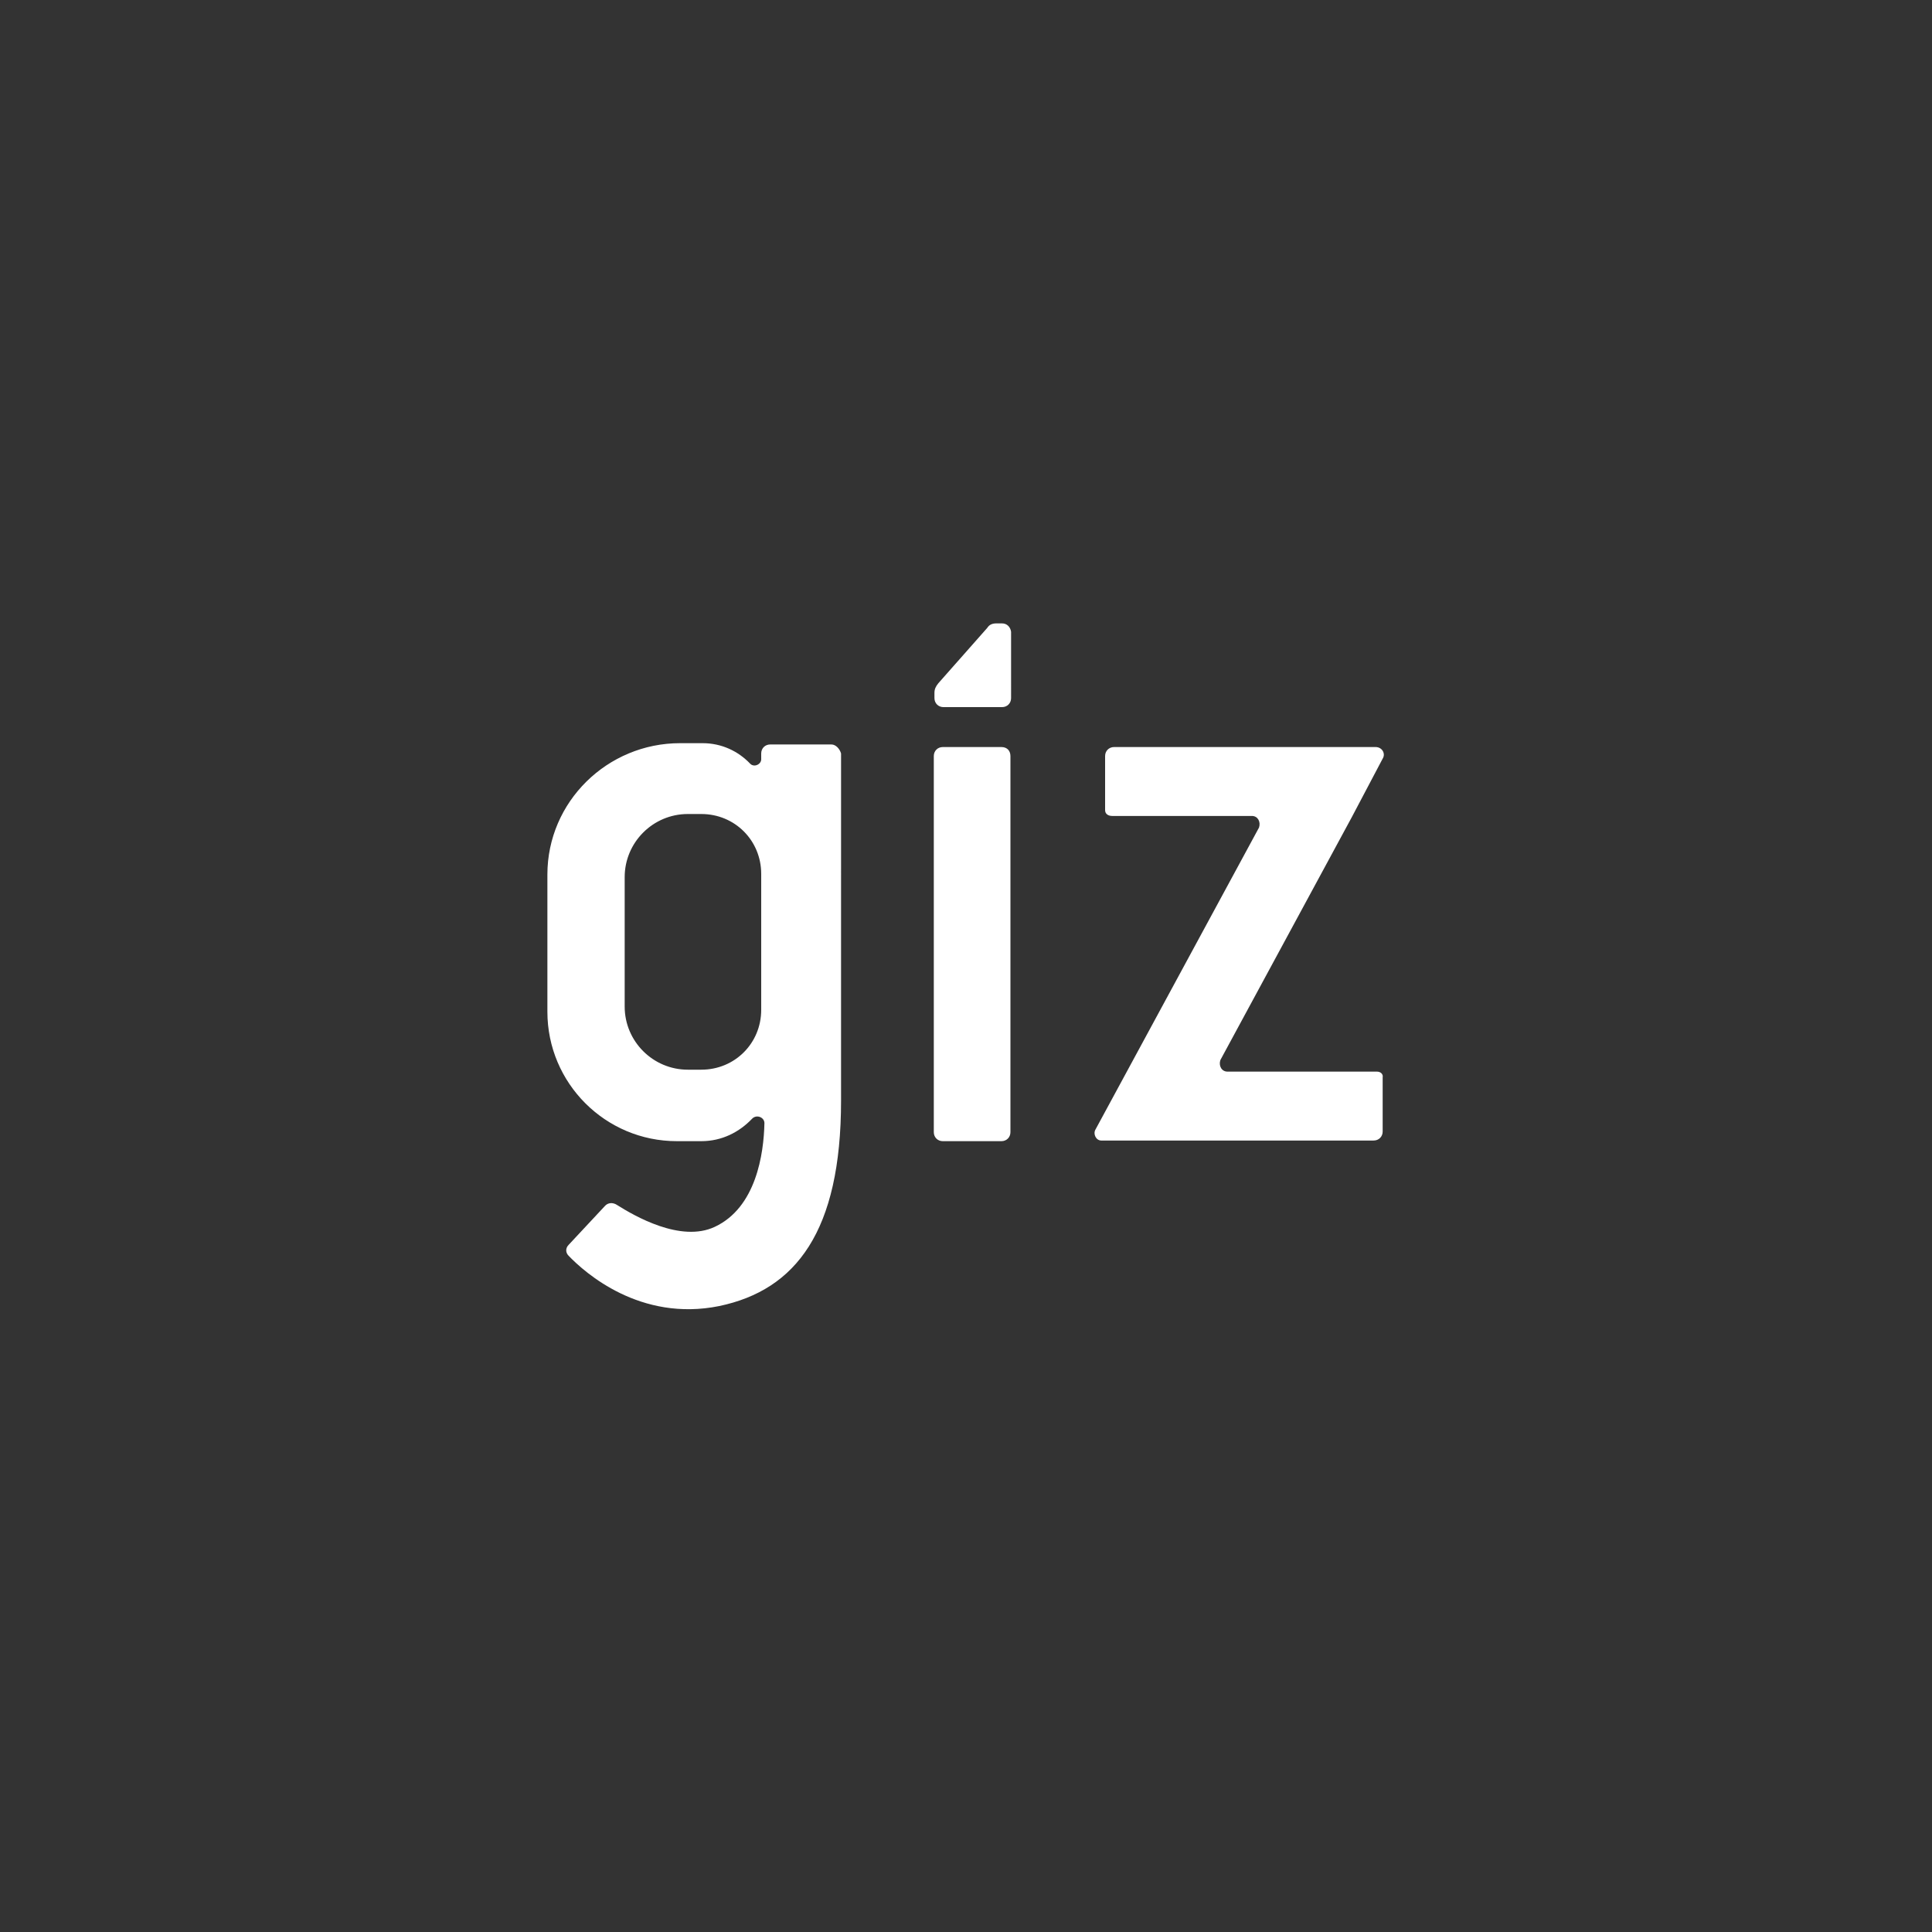 <?xml version="1.0" encoding="UTF-8"?>
<!-- Generator: Adobe Illustrator 23.0.1, SVG Export Plug-In . SVG Version: 6.00 Build 0)  -->
<svg xmlns="http://www.w3.org/2000/svg" xmlns:xlink="http://www.w3.org/1999/xlink" version="1.1" id="Layer_1" x="0px" y="0px" viewBox="0 0 300 300" style="enable-background:new 0 0 300 300;" xml:space="preserve">
<rect x="0" y="0" width="300" height="300" fill="#333333" stroke="none"/>
<style type="text/css">
	.st0{fill:#FFFFFF;}
</style>
<g>
	<path class="st0" d="M155.5,116h-9.1c-0.8,0-1.4,0.6-1.4,1.4v58.4c0,0.8,0.6,1.4,1.4,1.4h9.1c0.8,0,1.4-0.6,1.4-1.4v-58.4   C156.9,116.6,156.4,116,155.5,116z"></path>
	<path class="st0" d="M155.6,96.8h-0.9c-0.6,0-1.1,0.2-1.4,0.7l-7.6,8.6c-0.4,0.5-0.6,0.9-0.6,1.5v0.8c0,0.8,0.6,1.4,1.4,1.4h9.1   c0.8,0,1.4-0.6,1.4-1.4V98.1C156.9,97.4,156.4,96.8,155.6,96.8z"></path>
	<path class="st0" d="M129.1,115.6h-9.5c-0.8,0-1.4,0.6-1.4,1.4v0.9c0,0.8-1.1,1.3-1.7,0.7c-1.9-2-4.5-3.2-7.4-3.2h-3.5   c-11.3,0-20.6,9.1-20.6,20.4v21.3c0,11.1,9,20.1,20.1,20.1h3.8c3.2,0,5.9-1.4,7.9-3.5c0.7-0.7,1.9-0.2,1.9,0.7   c-0.1,4.8-1.3,13.1-7.7,16.1c-5.3,2.5-12.5-1.7-15.2-3.4c-0.6-0.4-1.4-0.4-1.9,0.2l-5.6,6c-0.5,0.5-0.5,1.2,0,1.7   c2.5,2.6,11.1,10.3,23.4,7.8c11.9-2.5,18.9-11.6,18.9-31.9V117C130.4,116.3,129.8,115.6,129.1,115.6z M118.2,156.8   c0,5.2-4.1,9.3-9.3,9.3h-2.1c-5.4,0-9.8-4.4-9.8-9.8v-20.1c0-5.4,4.4-9.8,9.8-9.8h2.1c5.2,0,9.3,4.1,9.3,9.3V156.8z"></path>
	<path class="st0" d="M213.8,166.4h-23.2c-0.9,0-1.4-0.9-1.1-1.8l20.4-37.7l4.8-9.1c0.5-0.8-0.1-1.8-1.1-1.8H173   c-0.8,0-1.4,0.6-1.4,1.4v8.4c0,0.6,0.5,0.9,1.1,0.9h21.7c0.9,0,1.4,0.9,1.1,1.8l-25.4,46.9c-0.4,0.7,0.1,1.7,0.9,1.7h42.3   c0.8,0,1.4-0.6,1.4-1.4v-8.4C214.8,166.8,214.4,166.4,213.8,166.4z"></path>
</g>
</svg>
